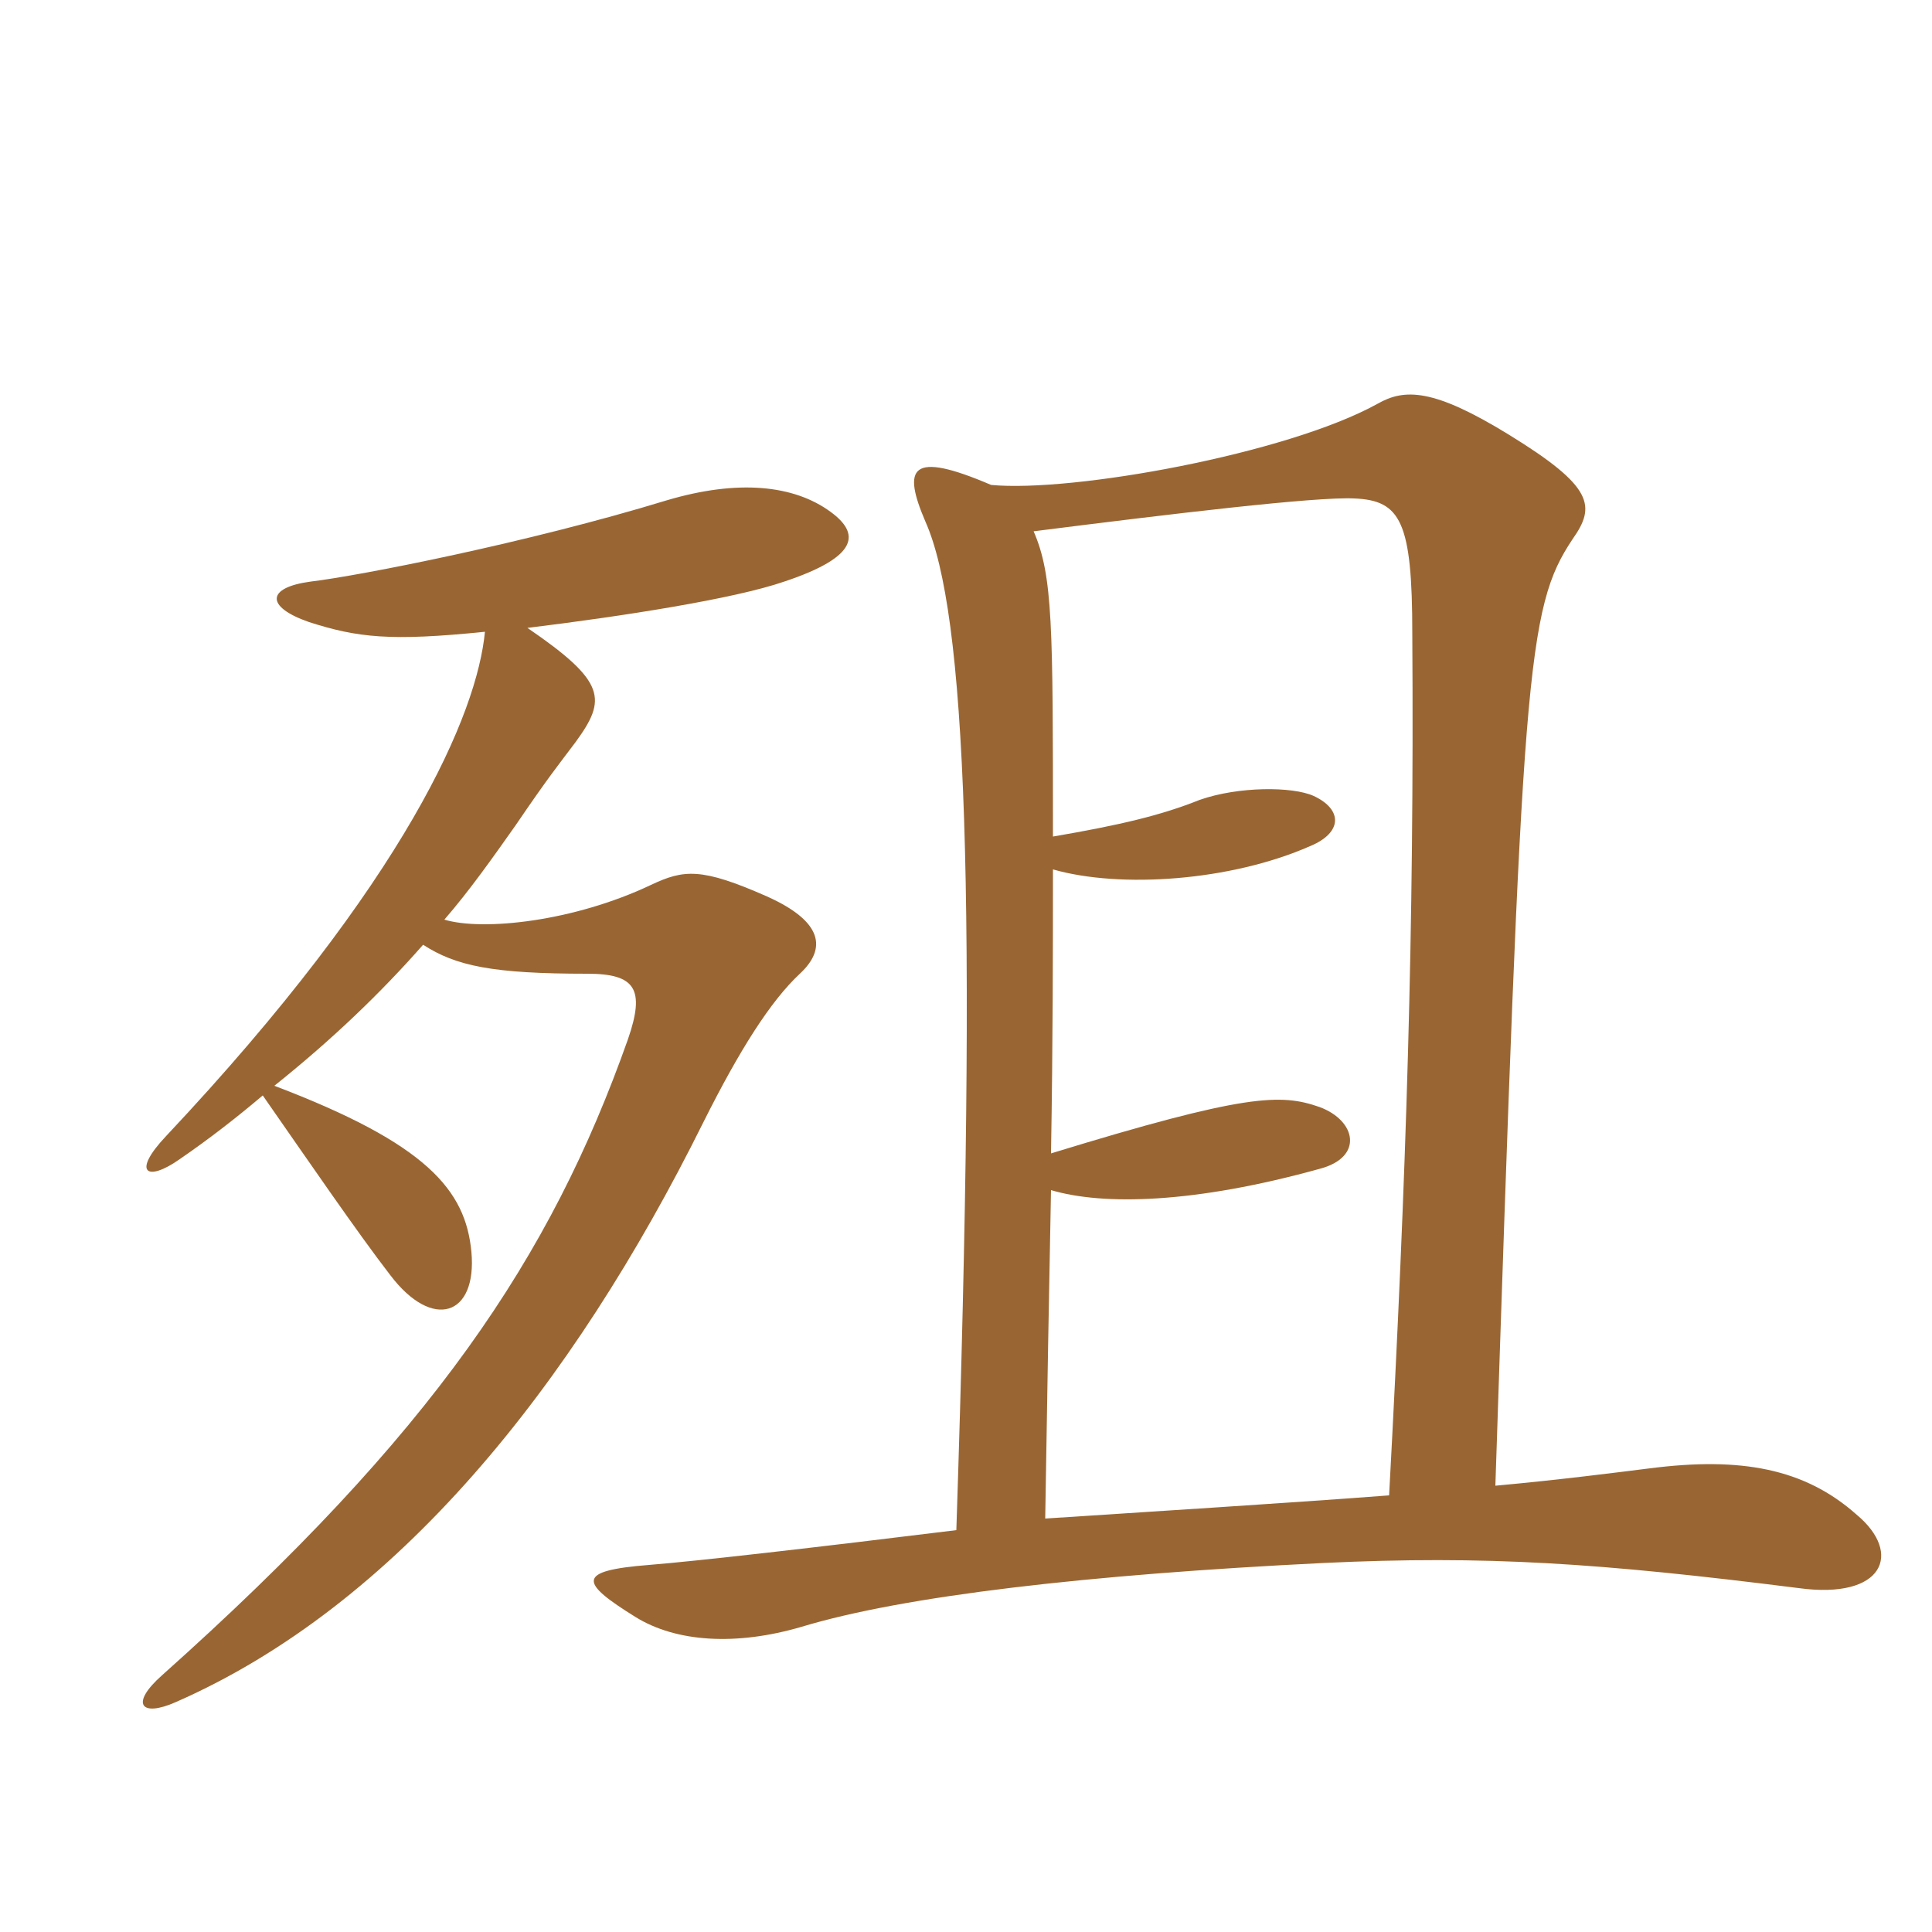 <svg xmlns="http://www.w3.org/2000/svg" xmlns:xlink="http://www.w3.org/1999/xlink" width="150" height="150"><path fill="#996633" padding="10" d="M144.15 117.60C140.10 114 135.15 113.10 128.10 114C125.70 114.30 121.05 114.90 116.10 115.35C118.20 51.90 118.50 47.25 122.10 41.85C123.90 39.30 123.75 37.80 117.15 33.75C111.30 30.15 109.05 30.15 106.95 31.35C99.90 35.25 83.25 38.25 76.95 37.65C70.65 34.95 70.05 36.30 71.85 40.50C75 47.55 75.90 68.85 74.25 118.80C63.30 120.15 54.15 121.20 50.40 121.50C44.70 121.95 45 122.85 49.35 125.55C52.50 127.50 57.15 127.80 62.25 126.30C70.20 123.90 84.45 122.25 102.75 121.35C115.35 120.75 124.20 121.35 139.65 123.30C146.25 124.20 147.75 120.60 144.15 117.60ZM64.50 39.75C61.65 37.65 57.30 37.20 51.75 38.85C40.95 42.15 27.90 44.70 24.15 45.15C20.70 45.60 20.55 47.10 24 48.30C27.75 49.50 30.30 49.80 37.65 49.05C37.05 55.35 31.65 68.25 12.90 88.20C10.20 91.05 11.40 91.80 13.95 90C16.35 88.35 18.45 86.70 20.40 85.05C23.85 90 27.75 95.70 30.30 99C33.60 103.35 37.05 102.15 36.60 97.20C36.15 92.40 33.15 88.80 21.30 84.30C25.80 80.70 29.55 77.10 32.85 73.35C35.40 75 38.25 75.60 45.60 75.60C49.35 75.60 50.10 76.80 48.75 80.70C42.75 97.65 33.60 111.30 12.60 130.05C10.05 132.30 10.95 133.35 13.65 132.15C30.75 124.65 44.40 107.70 54.60 87.15C57.45 81.45 59.85 77.70 62.10 75.60C64.20 73.65 63.90 71.55 59.55 69.60C54.45 67.35 53.10 67.50 50.55 68.70C44.55 71.55 37.50 72.30 34.50 71.40C36.45 69.15 38.25 66.60 40.05 64.05C42.60 60.30 43.35 59.40 44.70 57.60C47.10 54.30 47.10 52.95 40.95 48.75C48.30 47.85 57 46.50 60.90 45.15C66.75 43.20 66.75 41.40 64.50 39.75ZM109.65 49.20C109.80 72.15 109.20 91.05 107.85 116.10C100.05 116.70 87.90 117.45 81.15 117.90C81.30 108.60 81.45 99.90 81.60 92.40C85.65 93.60 92.70 93.45 102.45 90.75C105.90 89.85 105.30 87 102.45 85.95C99.45 84.90 96.75 84.90 81.60 89.55C81.75 80.85 81.75 73.50 81.75 67.50C87 69 95.55 68.40 101.70 65.70C104.25 64.65 104.25 62.85 102 61.80C100.35 61.05 96.15 61.05 93.15 62.10C90.15 63.30 87 64.05 81.75 64.95C81.75 48.60 81.75 44.70 80.25 41.25C90.90 39.90 102.15 38.55 105.15 38.70C108.75 38.85 109.65 40.50 109.65 49.20Z"/></svg>